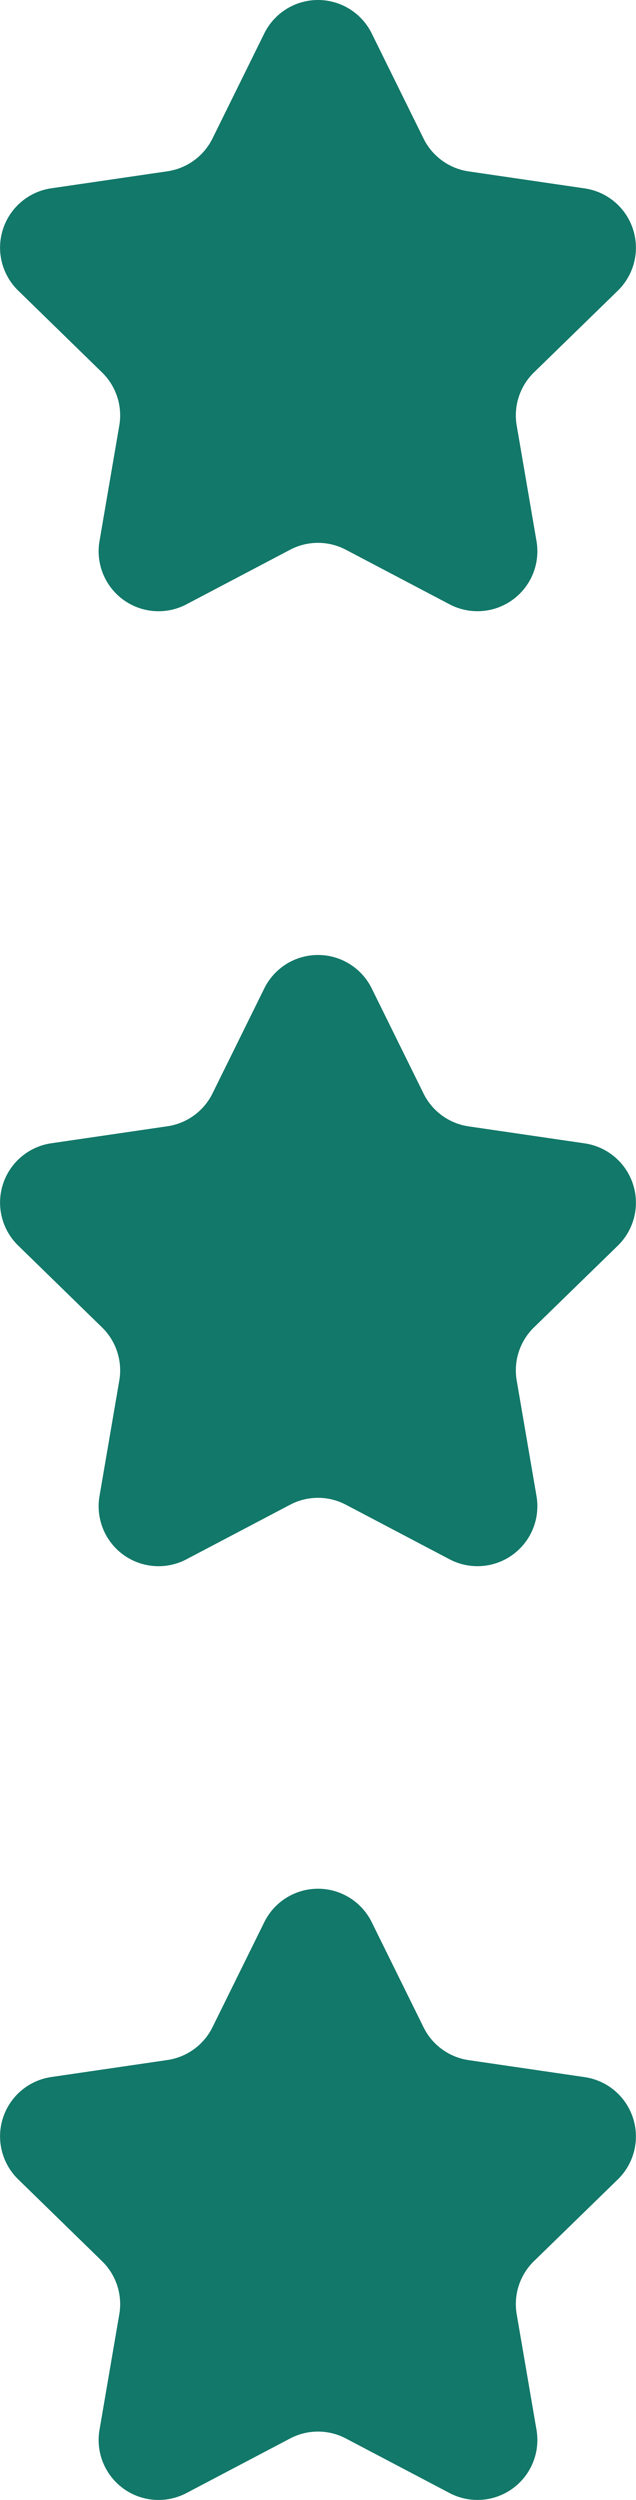 <svg xmlns="http://www.w3.org/2000/svg" xmlns:xlink="http://www.w3.org/1999/xlink" width="30" height="117.809" viewBox="0 0 30 117.809">
  <defs>
    <clipPath id="clip-path">
      <rect id="Rectangle_602" data-name="Rectangle 602" width="30" height="28.809" transform="translate(0 0)" fill="#127869"/>
    </clipPath>
  </defs>
  <g id="Group_2056" data-name="Group 2056" transform="translate(-859 -10079)">
    <g id="Group_406" data-name="Group 406" transform="translate(859 10079)">
      <g id="Group_405" data-name="Group 405" clip-path="url(#clip-path)">
        <path id="Path_374" data-name="Path 374" d="M17.534,1.575,19.98,6.531a2.827,2.827,0,0,0,2.128,1.546l5.469.8a2.826,2.826,0,0,1,1.566,4.82L25.186,17.55a2.826,2.826,0,0,0-.813,2.5l.934,5.448a2.826,2.826,0,0,1-4.1,2.979l-4.892-2.572a2.825,2.825,0,0,0-2.63,0L8.793,28.478a2.826,2.826,0,0,1-4.1-2.979l.934-5.448a2.826,2.826,0,0,0-.813-2.5L.856,13.692a2.826,2.826,0,0,1,1.567-4.82l5.469-.8A2.827,2.827,0,0,0,10.02,6.531l2.446-4.956a2.826,2.826,0,0,1,5.068,0" fill="#127869"/>
      </g>
    </g>
    <g id="Group_407" data-name="Group 407" transform="translate(859 10168)">
      <g id="Group_405-2" data-name="Group 405" clip-path="url(#clip-path)">
        <path id="Path_374-2" data-name="Path 374" d="M17.534,1.575,19.98,6.531a2.827,2.827,0,0,0,2.128,1.546l5.469.8a2.826,2.826,0,0,1,1.566,4.82L25.186,17.55a2.826,2.826,0,0,0-.813,2.5l.934,5.448a2.826,2.826,0,0,1-4.1,2.979l-4.892-2.572a2.825,2.825,0,0,0-2.63,0L8.793,28.478a2.826,2.826,0,0,1-4.1-2.979l.934-5.448a2.826,2.826,0,0,0-.813-2.5L.856,13.692a2.826,2.826,0,0,1,1.567-4.82l5.469-.8A2.827,2.827,0,0,0,10.02,6.531l2.446-4.956a2.826,2.826,0,0,1,5.068,0" fill="#127869"/>
      </g>
    </g>
    <g id="Group_408" data-name="Group 408" transform="translate(859 10124)">
      <g id="Group_405-3" data-name="Group 405" clip-path="url(#clip-path)">
        <path id="Path_374-3" data-name="Path 374" d="M17.534,1.575,19.98,6.531a2.827,2.827,0,0,0,2.128,1.546l5.469.8a2.826,2.826,0,0,1,1.566,4.82L25.186,17.55a2.826,2.826,0,0,0-.813,2.5l.934,5.448a2.826,2.826,0,0,1-4.1,2.979l-4.892-2.572a2.825,2.825,0,0,0-2.63,0L8.793,28.478a2.826,2.826,0,0,1-4.1-2.979l.934-5.448a2.826,2.826,0,0,0-.813-2.5L.856,13.692a2.826,2.826,0,0,1,1.567-4.82l5.469-.8A2.827,2.827,0,0,0,10.02,6.531l2.446-4.956a2.826,2.826,0,0,1,5.068,0" fill="#127869"/>
      </g>
    </g>
  </g>
</svg>
